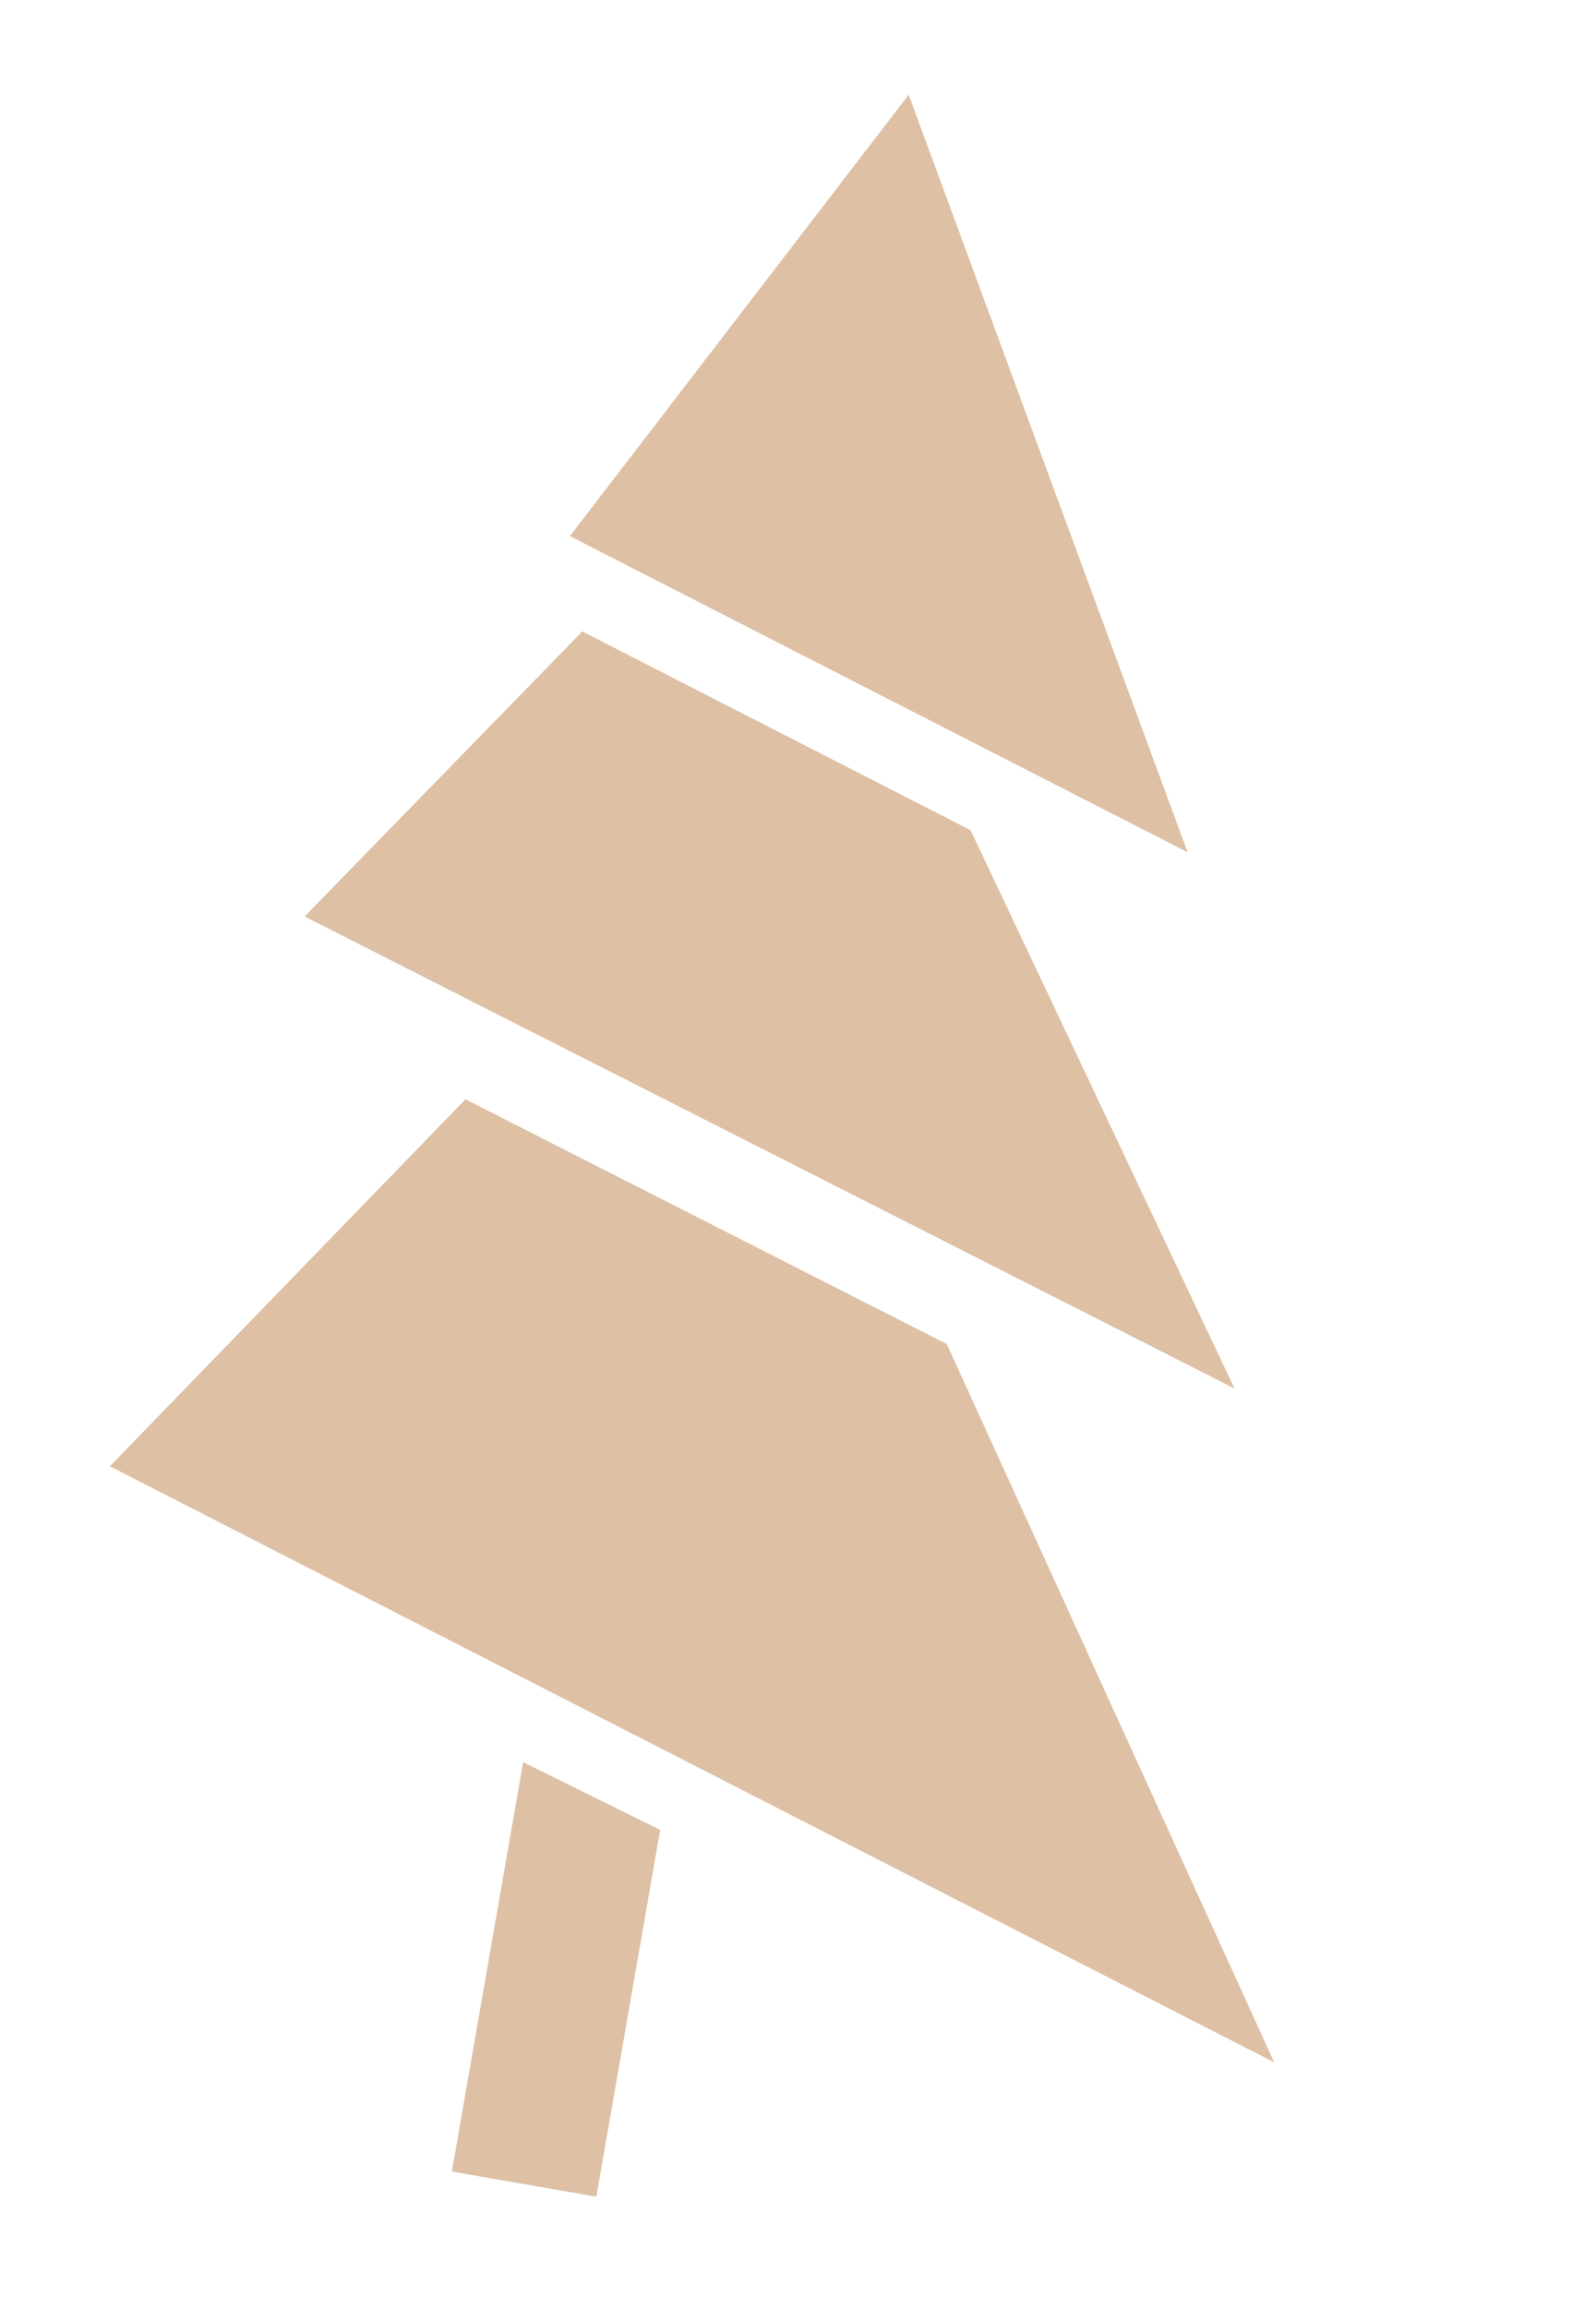 <svg xmlns="http://www.w3.org/2000/svg" width="730" height="1055" viewBox="0 0 730 1055" fill="none"><path d="M206.683 992.62L272.757 1004.13L301.962 836.46L239.278 805.491L206.683 992.62Z" fill="#C8976A" fill-opacity="0.6"></path><path d="M50.252 670.236L582.814 942.726L433.051 614.372L212.901 502.501L50.252 670.236Z" fill="#C8976A" fill-opacity="0.6"></path><path d="M139.316 418.927L564.664 634.697L443.941 379.48L266.333 288.635L139.316 418.927Z" fill="#C8976A" fill-opacity="0.6"></path><path d="M543.202 389.578L260.662 245.055L415.621 43.304L543.202 389.578Z" fill="#C8976A" fill-opacity="0.6"></path></svg>